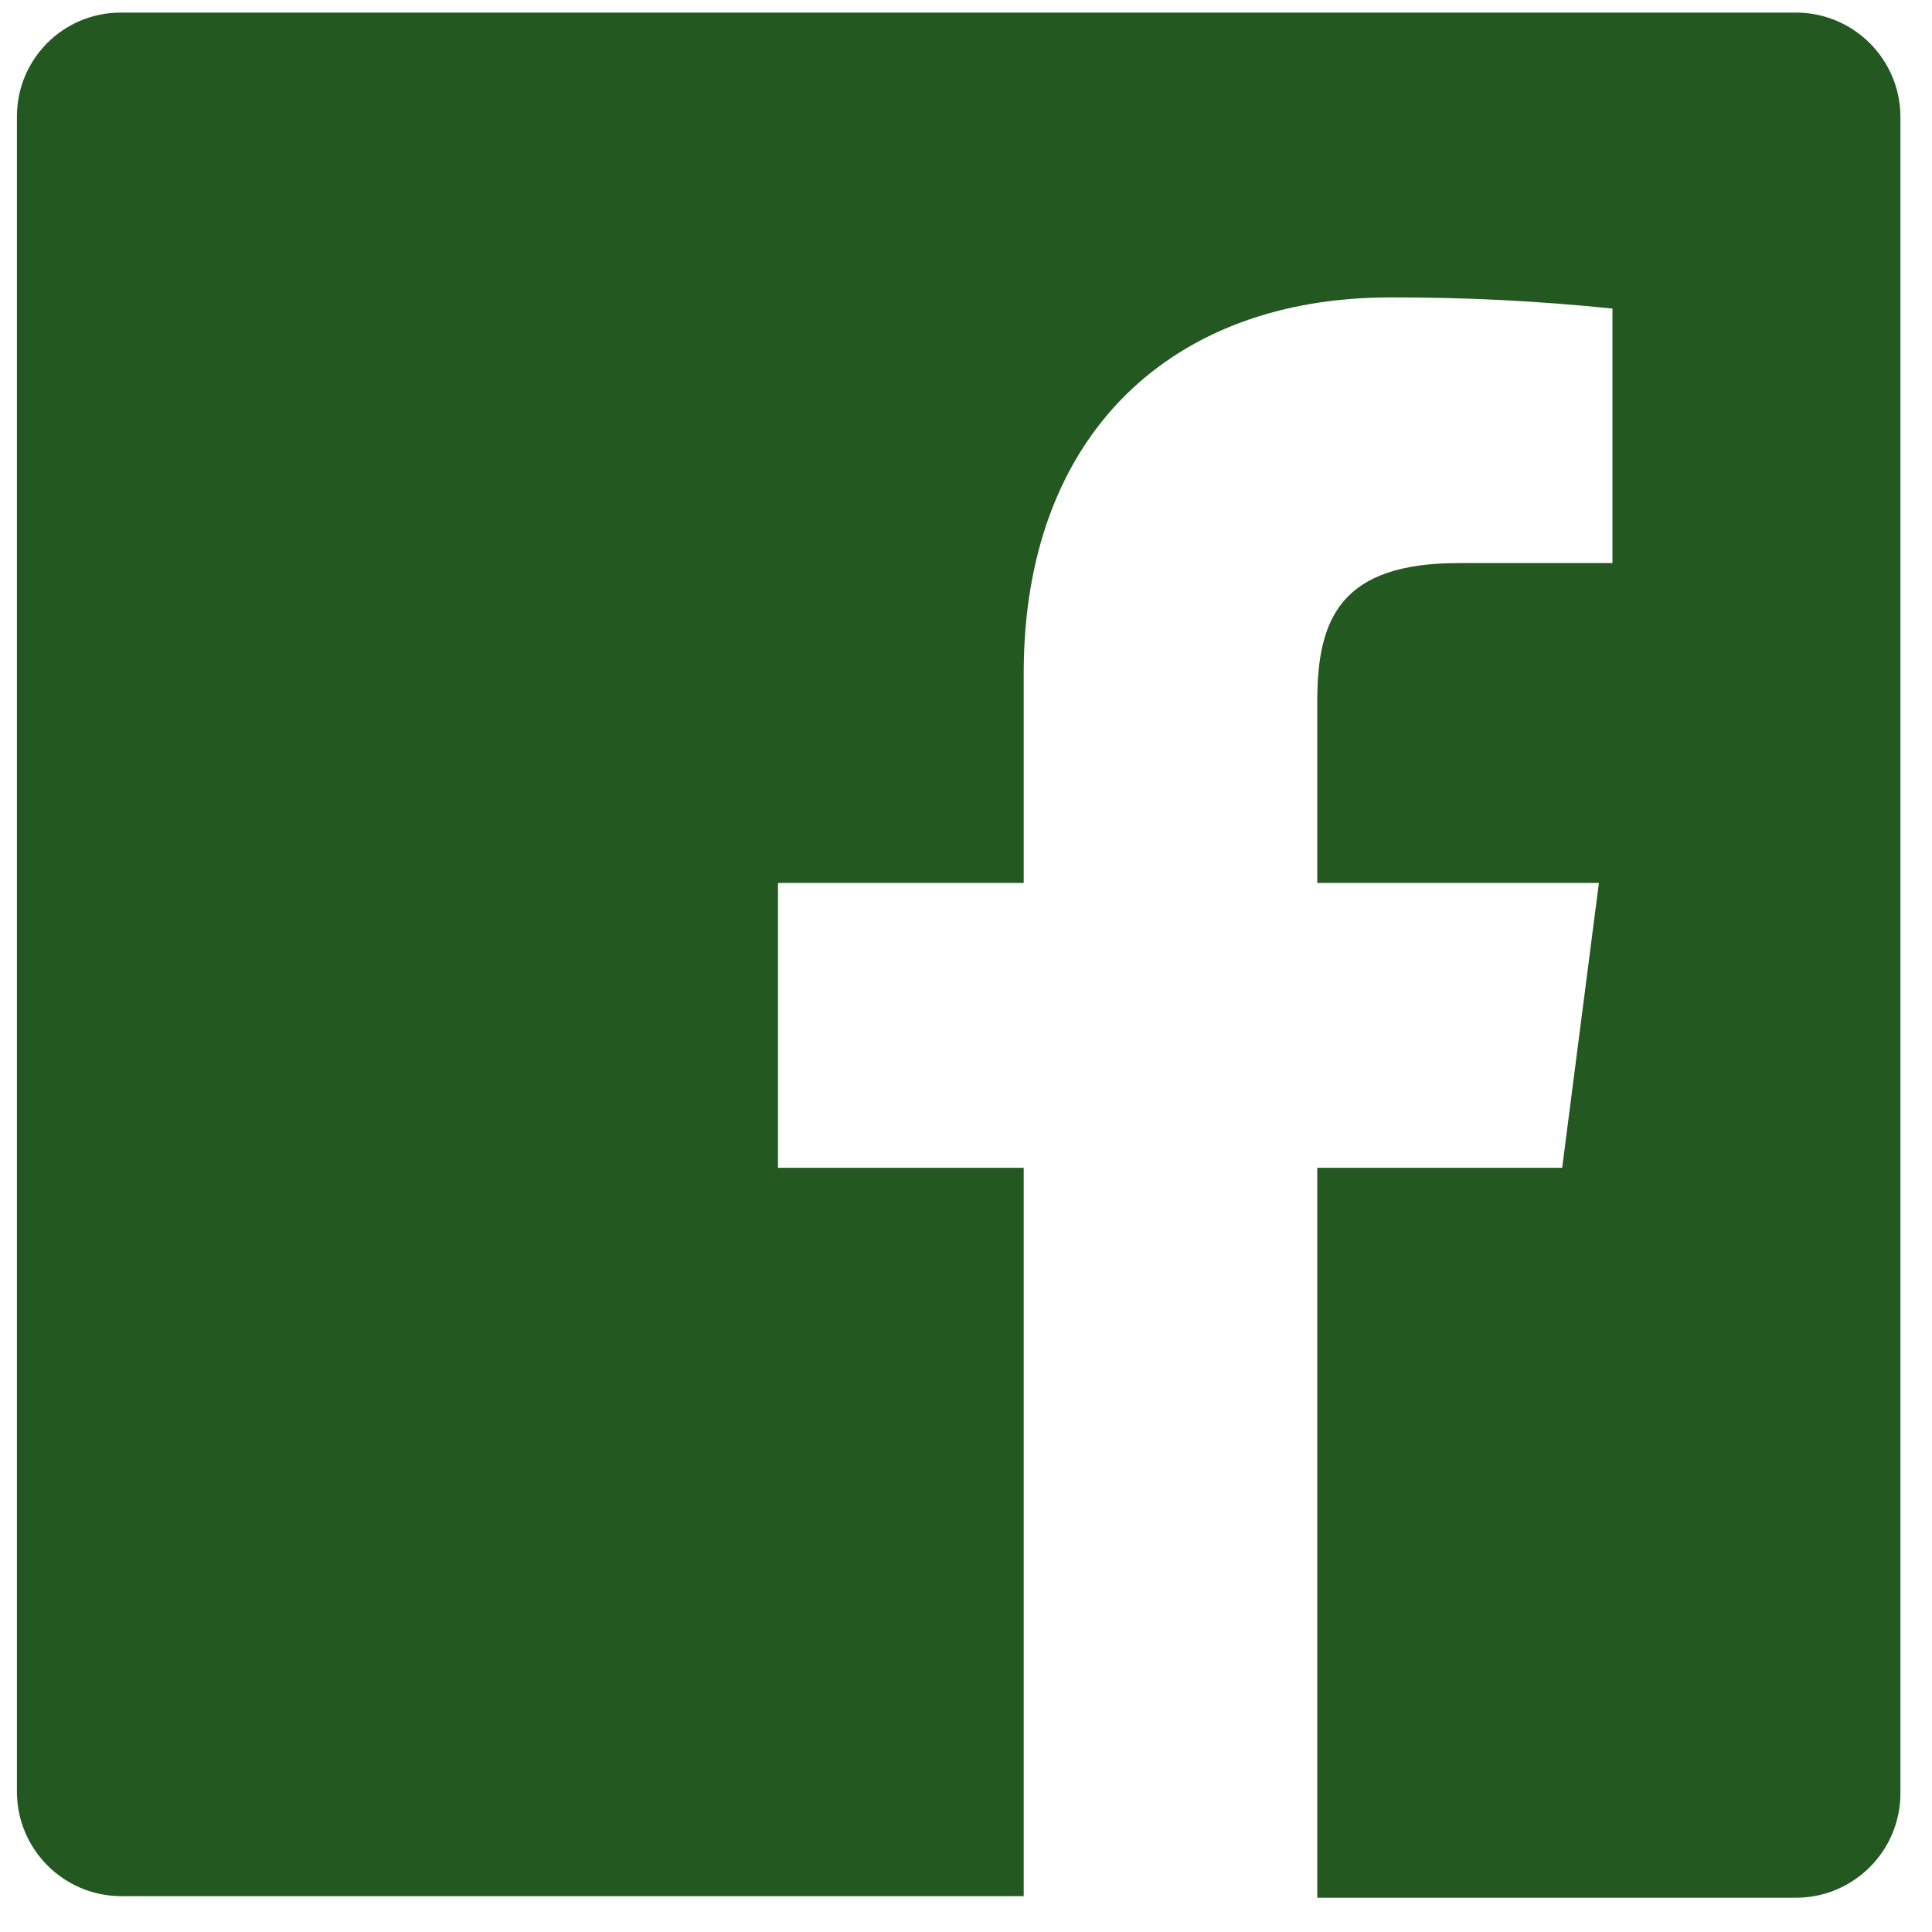 <svg width="38" height="38" viewBox="0 0 38 38" fill="none" xmlns="http://www.w3.org/2000/svg">
<path d="M35.355 0.248H2.372C1.246 0.248 0.333 1.161 0.333 2.288V35.239C0.333 36.368 1.243 37.286 2.372 37.295H20.135V22.969H15.302V17.367H20.135V13.24C20.135 8.533 23.053 5.85 27.337 5.85C28.799 5.846 30.26 5.919 31.715 6.069V11.075H28.686C26.364 11.075 25.909 12.173 25.909 13.79V17.367H31.448L30.726 22.969H25.909V37.326H35.324C36.459 37.326 37.379 36.406 37.379 35.27V2.288C37.371 1.171 36.472 0.265 35.355 0.248Z" fill="#235821"/>
</svg>
